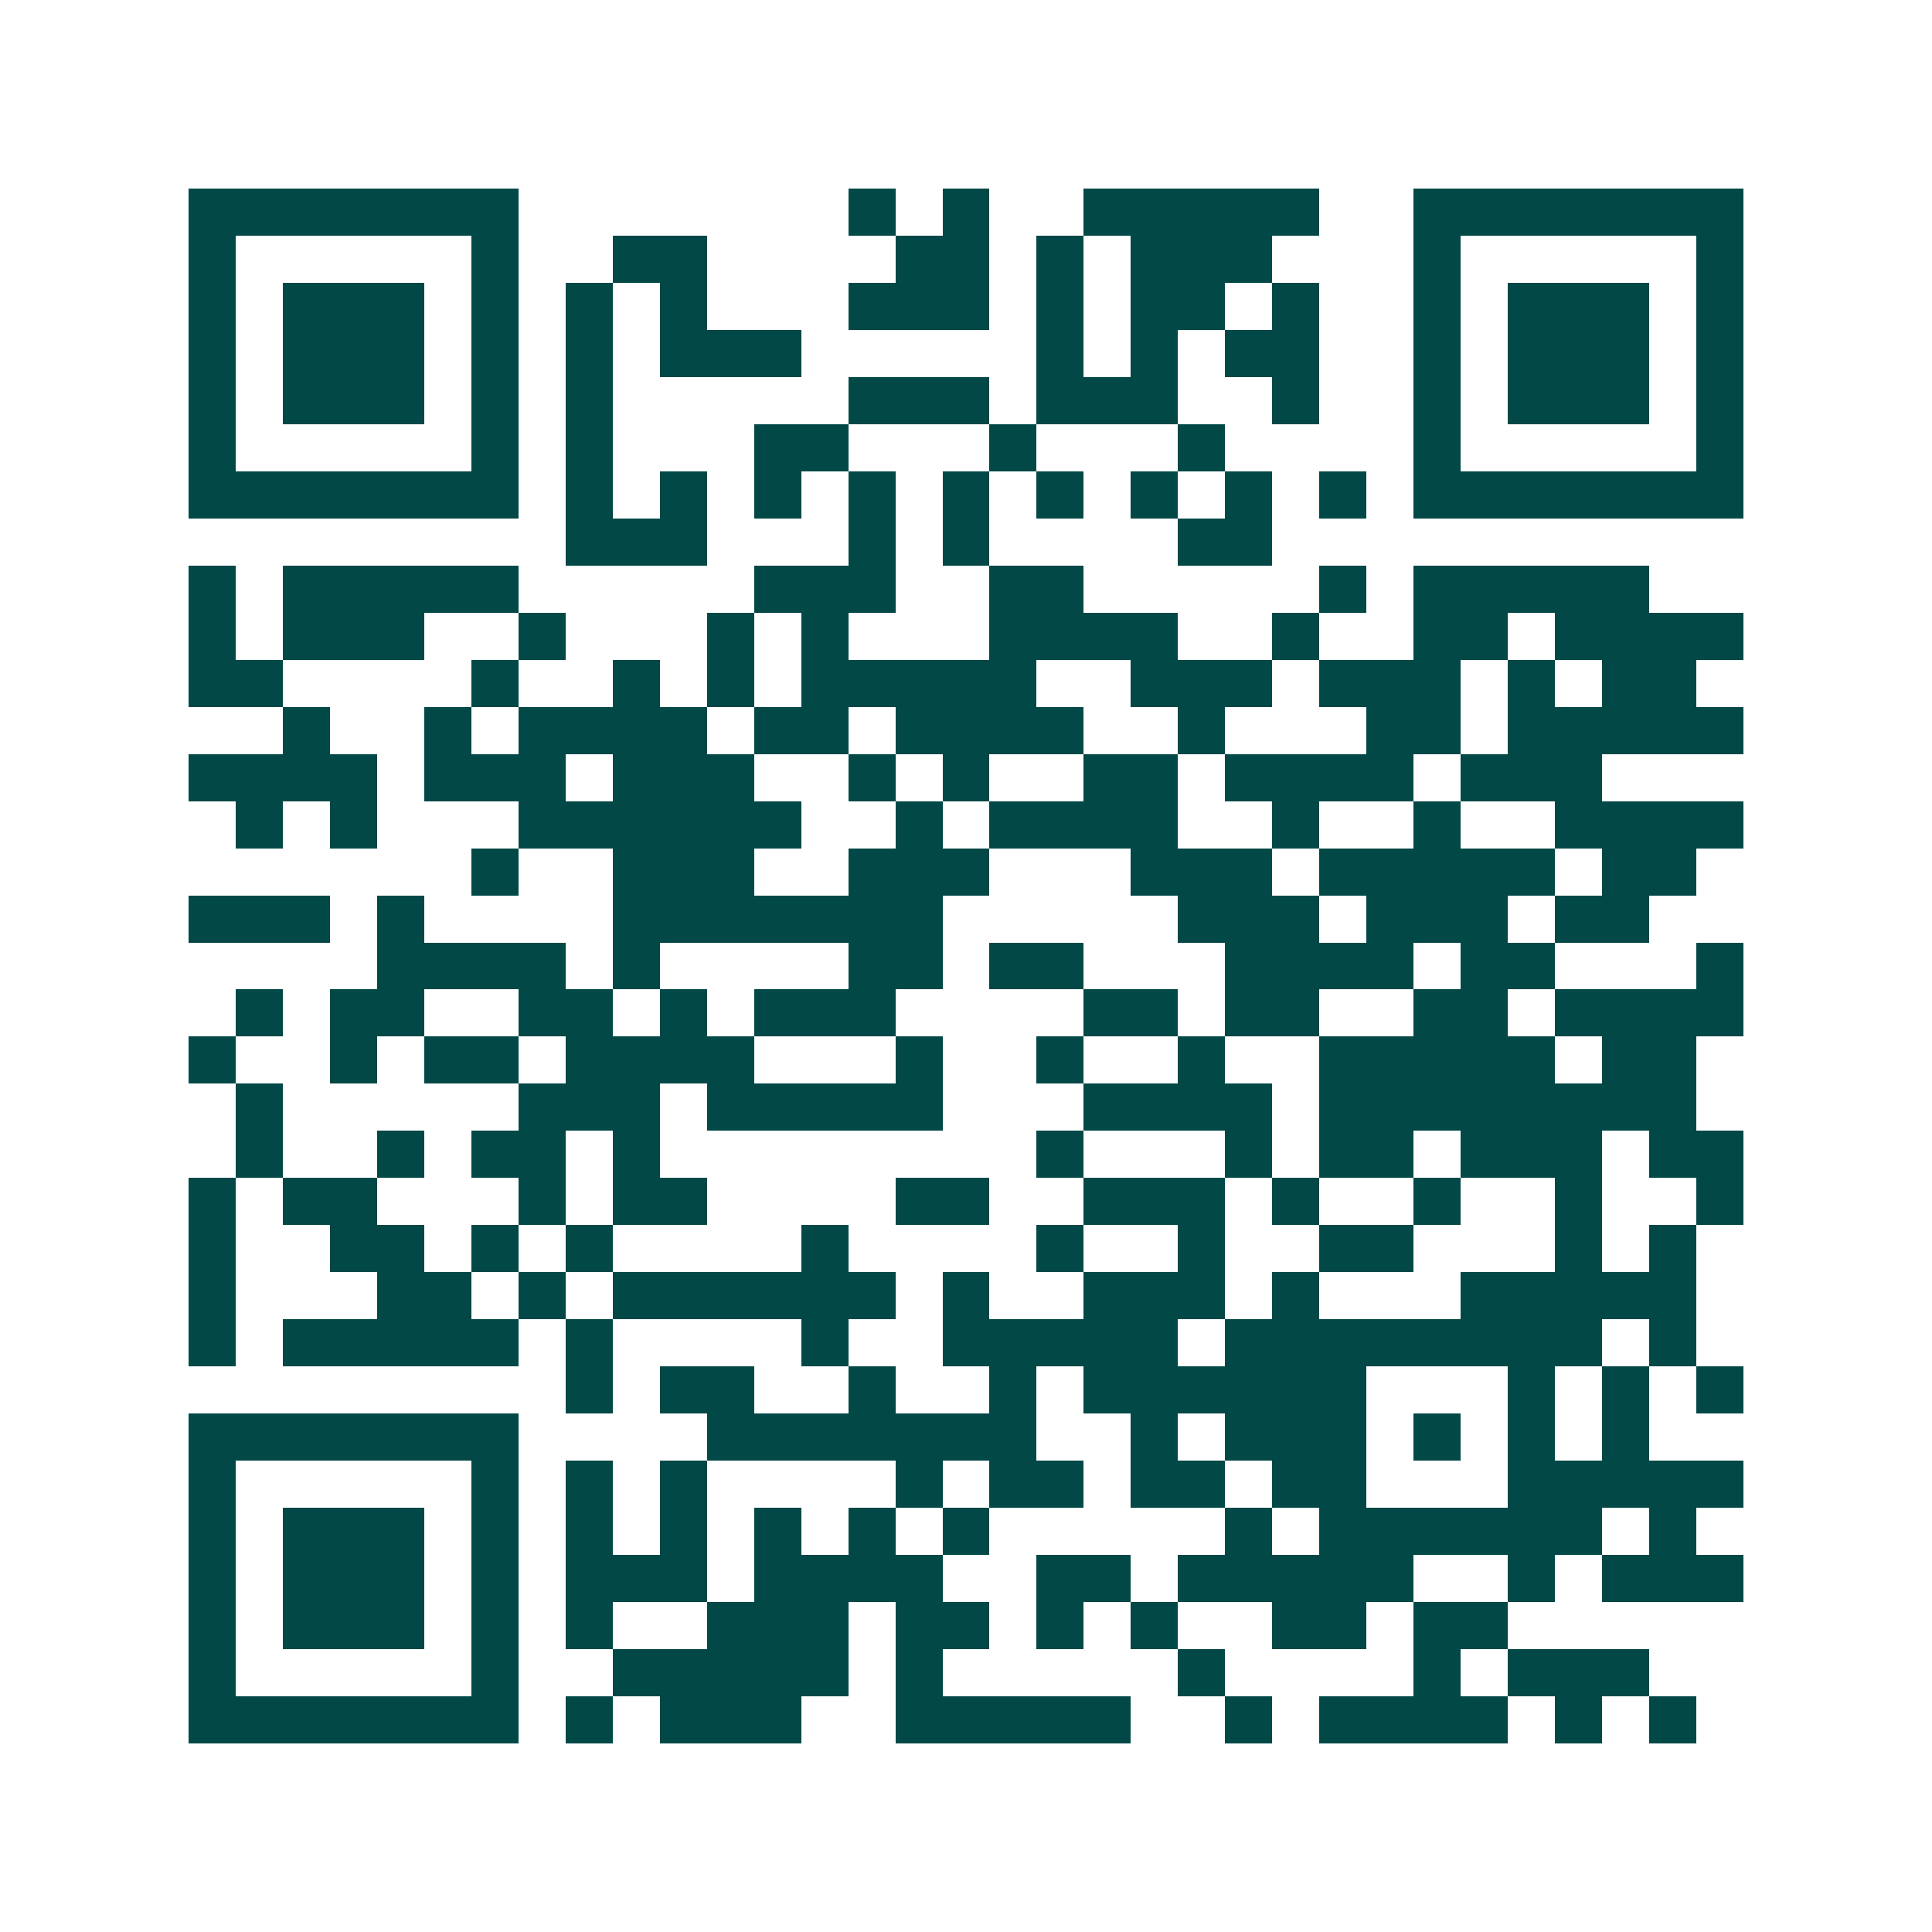 <svg xmlns="http://www.w3.org/2000/svg" width="200" height="200" viewBox="0 0 41 41" shape-rendering="crispEdges"><path fill="#ffffff" d="M0 0h41v41H0z"/><path stroke="#014847" d="M4 4.5h7m7 0h1m1 0h1m2 0h5m2 0h7M4 5.5h1m5 0h1m2 0h2m4 0h2m1 0h1m1 0h3m3 0h1m5 0h1M4 6.5h1m1 0h3m1 0h1m1 0h1m1 0h1m3 0h3m1 0h1m1 0h2m1 0h1m2 0h1m1 0h3m1 0h1M4 7.5h1m1 0h3m1 0h1m1 0h1m1 0h3m5 0h1m1 0h1m1 0h2m2 0h1m1 0h3m1 0h1M4 8.5h1m1 0h3m1 0h1m1 0h1m5 0h3m1 0h3m2 0h1m2 0h1m1 0h3m1 0h1M4 9.5h1m5 0h1m1 0h1m3 0h2m3 0h1m3 0h1m4 0h1m5 0h1M4 10.5h7m1 0h1m1 0h1m1 0h1m1 0h1m1 0h1m1 0h1m1 0h1m1 0h1m1 0h1m1 0h7M12 11.5h3m3 0h1m1 0h1m4 0h2M4 12.5h1m1 0h5m5 0h3m2 0h2m5 0h1m1 0h5M4 13.5h1m1 0h3m2 0h1m3 0h1m1 0h1m3 0h4m2 0h1m2 0h2m1 0h4M4 14.5h2m4 0h1m2 0h1m1 0h1m1 0h5m2 0h3m1 0h3m1 0h1m1 0h2M6 15.5h1m2 0h1m1 0h4m1 0h2m1 0h4m2 0h1m3 0h2m1 0h5M4 16.5h4m1 0h3m1 0h3m2 0h1m1 0h1m2 0h2m1 0h4m1 0h3M5 17.5h1m1 0h1m3 0h6m2 0h1m1 0h4m2 0h1m2 0h1m2 0h4M10 18.5h1m2 0h3m2 0h3m3 0h3m1 0h5m1 0h2M4 19.5h3m1 0h1m4 0h7m5 0h3m1 0h3m1 0h2M8 20.5h4m1 0h1m4 0h2m1 0h2m3 0h4m1 0h2m3 0h1M5 21.5h1m1 0h2m2 0h2m1 0h1m1 0h3m4 0h2m1 0h2m2 0h2m1 0h4M4 22.5h1m2 0h1m1 0h2m1 0h4m3 0h1m2 0h1m2 0h1m2 0h5m1 0h2M5 23.5h1m5 0h3m1 0h5m3 0h4m1 0h8M5 24.5h1m2 0h1m1 0h2m1 0h1m8 0h1m3 0h1m1 0h2m1 0h3m1 0h2M4 25.5h1m1 0h2m3 0h1m1 0h2m4 0h2m2 0h3m1 0h1m2 0h1m2 0h1m2 0h1M4 26.5h1m2 0h2m1 0h1m1 0h1m4 0h1m4 0h1m2 0h1m2 0h2m3 0h1m1 0h1M4 27.5h1m3 0h2m1 0h1m1 0h6m1 0h1m2 0h3m1 0h1m3 0h5M4 28.5h1m1 0h5m1 0h1m4 0h1m2 0h5m1 0h8m1 0h1M12 29.5h1m1 0h2m2 0h1m2 0h1m1 0h6m3 0h1m1 0h1m1 0h1M4 30.5h7m4 0h7m2 0h1m1 0h3m1 0h1m1 0h1m1 0h1M4 31.5h1m5 0h1m1 0h1m1 0h1m4 0h1m1 0h2m1 0h2m1 0h2m3 0h5M4 32.5h1m1 0h3m1 0h1m1 0h1m1 0h1m1 0h1m1 0h1m1 0h1m5 0h1m1 0h6m1 0h1M4 33.5h1m1 0h3m1 0h1m1 0h3m1 0h4m2 0h2m1 0h5m2 0h1m1 0h3M4 34.5h1m1 0h3m1 0h1m1 0h1m2 0h3m1 0h2m1 0h1m1 0h1m2 0h2m1 0h2M4 35.5h1m5 0h1m2 0h5m1 0h1m5 0h1m4 0h1m1 0h3M4 36.5h7m1 0h1m1 0h3m2 0h5m2 0h1m1 0h4m1 0h1m1 0h1"/></svg>
